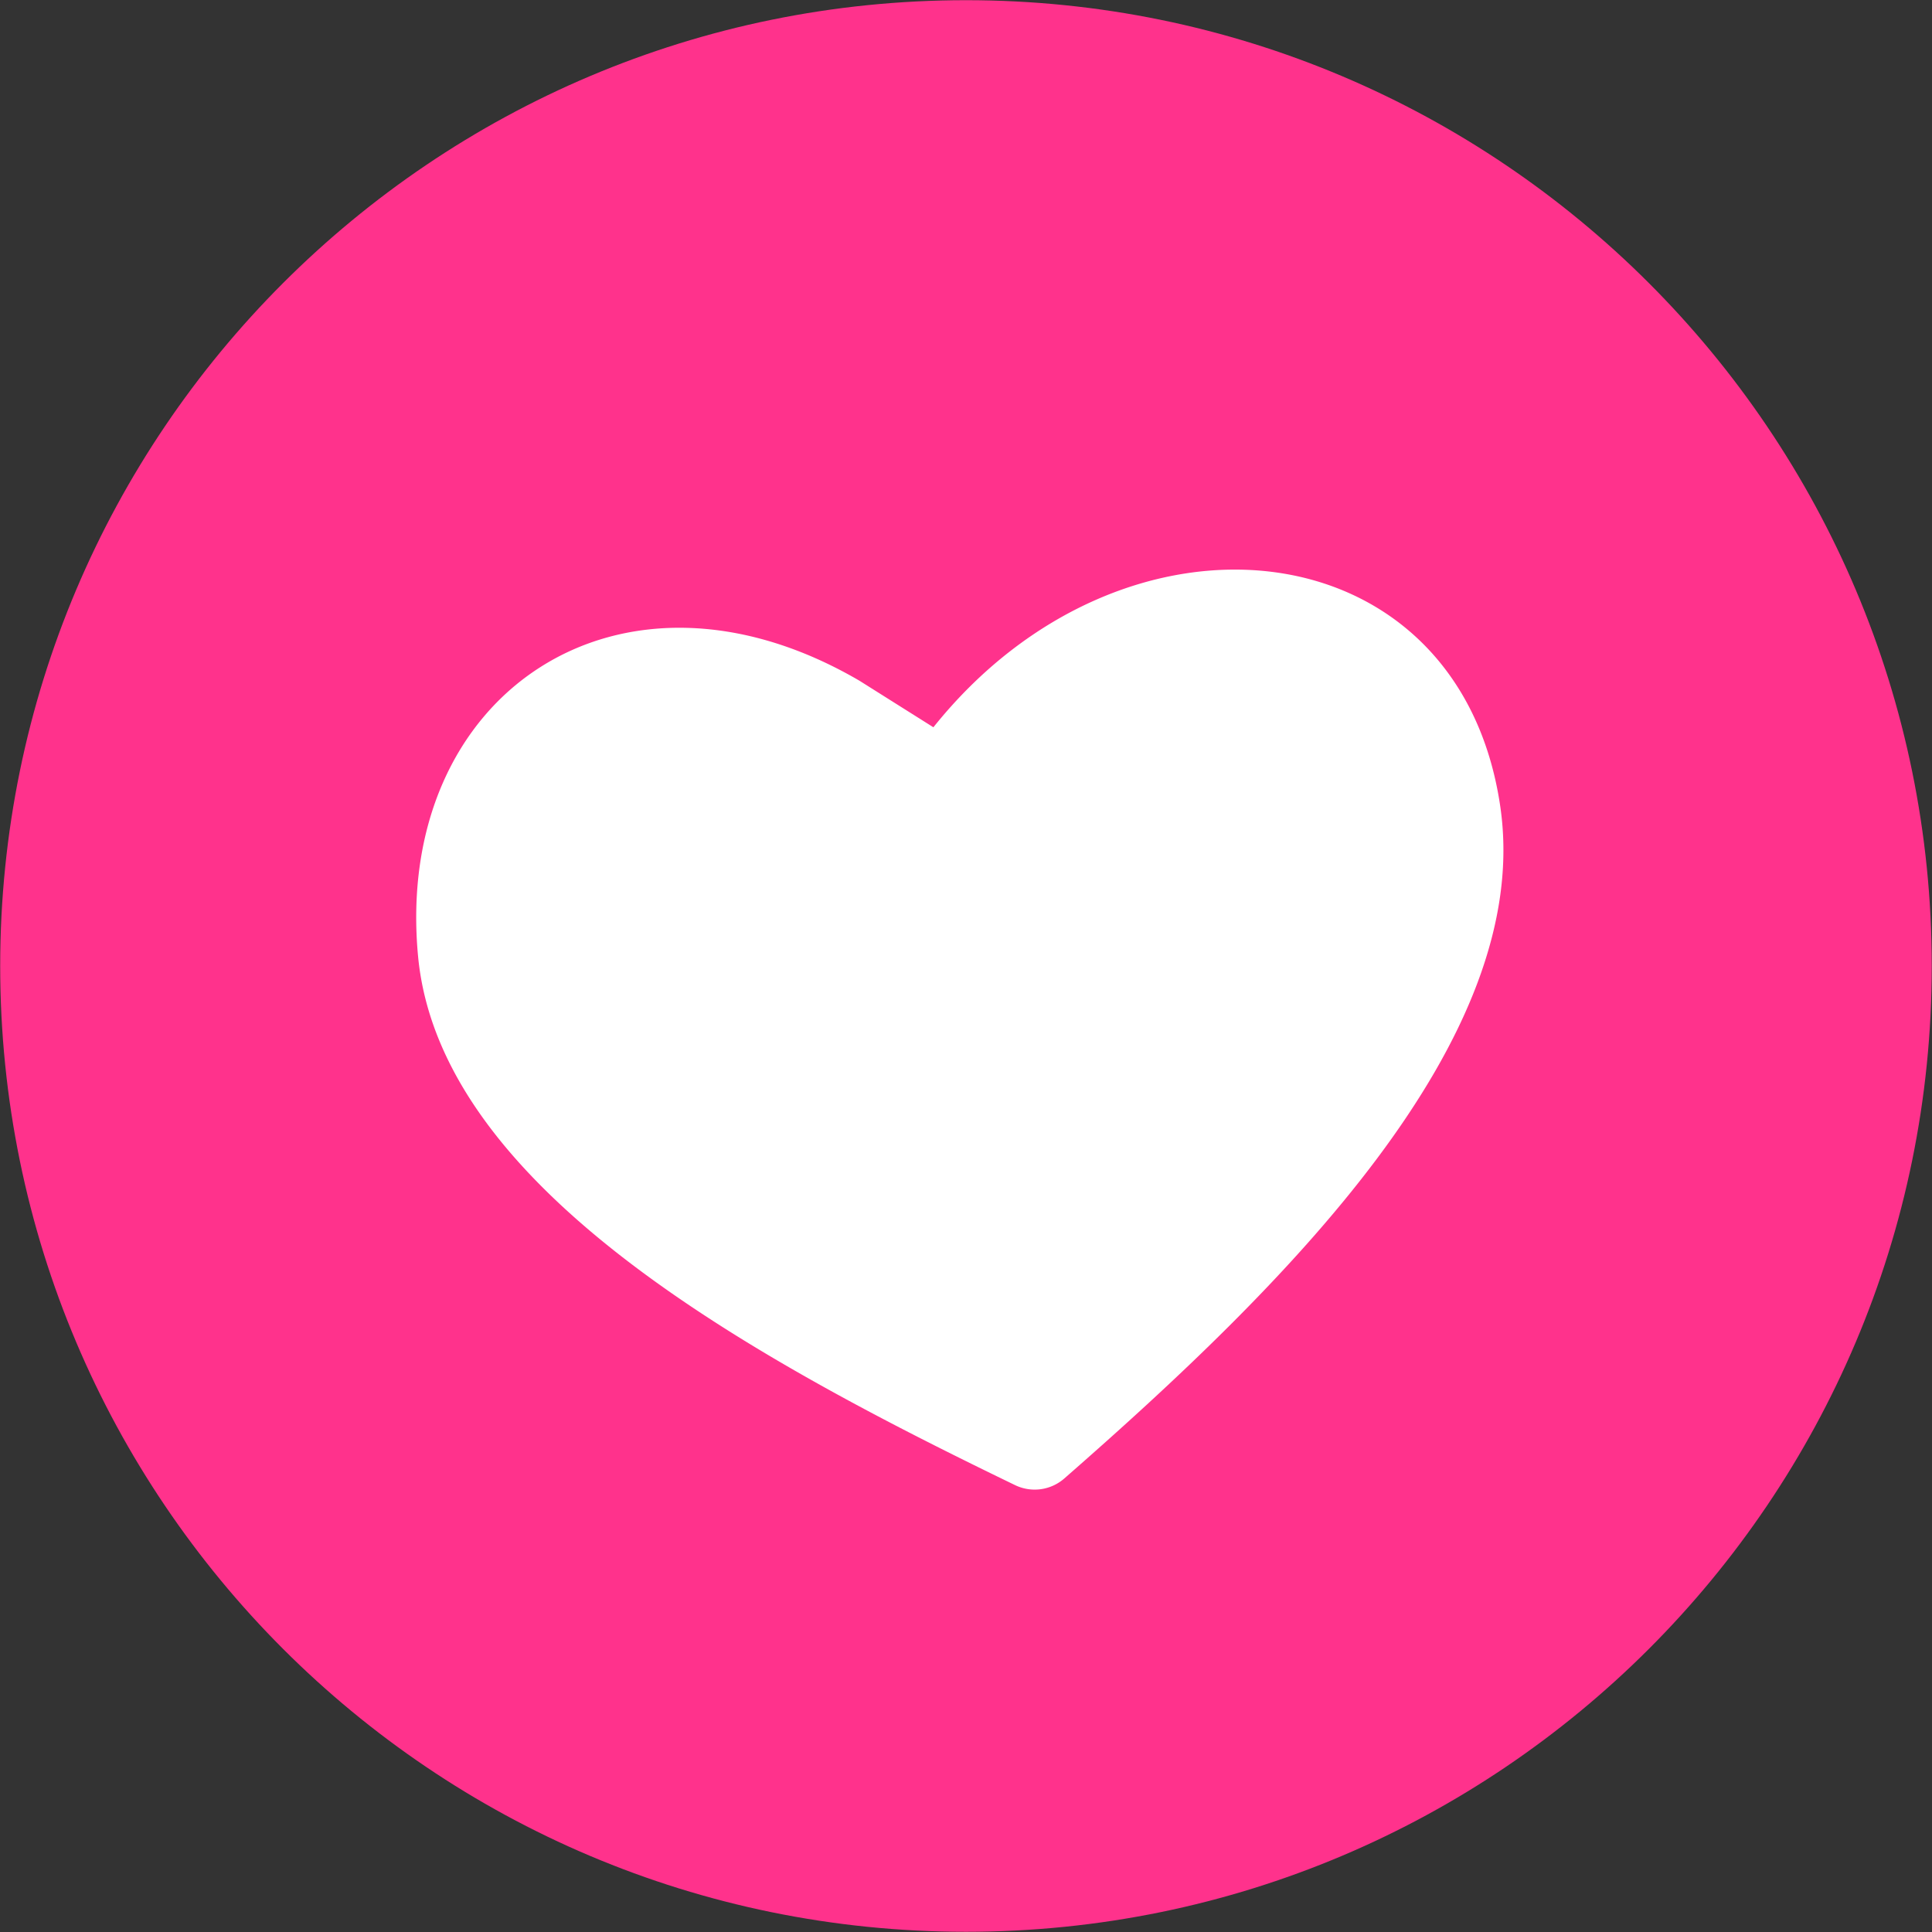 <svg xmlns="http://www.w3.org/2000/svg" width="80" height="80" fill="none"><rect width="100%" height="100%" fill="#333333" stroke="none"/><path fill="#FF328C" d="M40 79.991c22.085 0 39.99-17.905 39.99-39.991C79.991 17.913 62.086.008 40 .008 17.913.008.008 17.913.008 39.999c0 22.087 17.905 39.992 39.991 39.992z"/><g clip-path="url(#a)"><path fill="#fff" fill-rule="evenodd" d="M35.604 28.197l3.046 1.918c7.893-9.87 21.78-8.373 23.475 3.293 1.405 9.678-9.009 19.902-18.054 27.812a1.863 1.863 0 01-2.038.276c-10.849-5.247-23.778-12.262-24.718-21.86-1.05-10.916 8.363-17.25 18.29-11.439z" clip-rule="evenodd"/></g><defs><clipPath id="a"><path fill="#fff" d="M17.234 23.586h45.022V61.68H17.234z"/></clipPath></defs></svg>